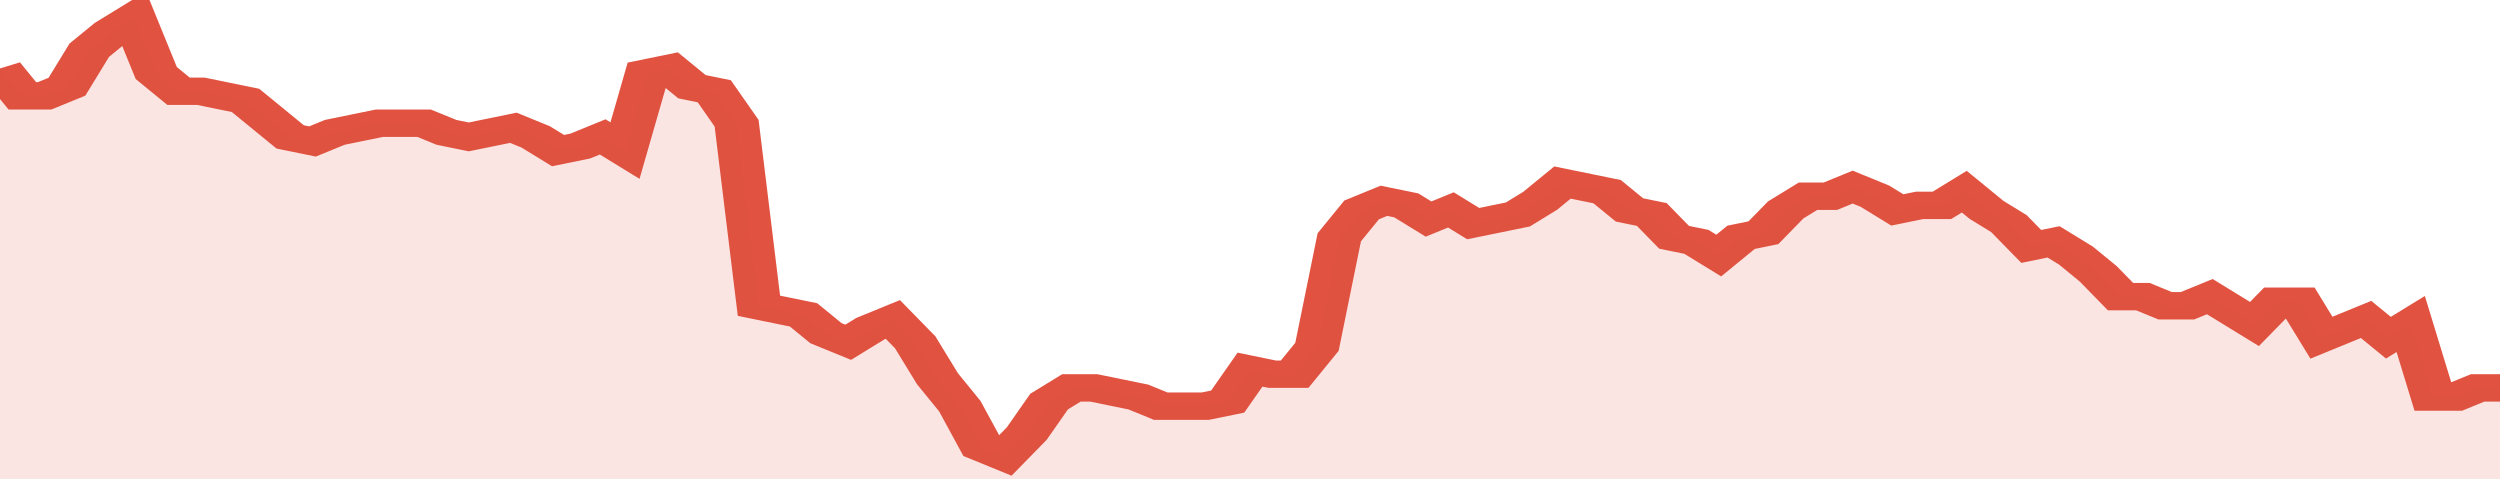 <svg xmlns="http://www.w3.org/2000/svg" viewBox="0 0 336 105" width="120" height="23" preserveAspectRatio="none">
				 <polyline fill="none" stroke="#E15241" stroke-width="6" points="0, 15 3, 21 6, 21 9, 19 12, 11 15, 7 18, 4 21, 16 24, 20 27, 20 30, 21 33, 22 36, 26 39, 30 42, 31 45, 29 48, 28 51, 27 54, 27 57, 27 60, 29 63, 30 66, 29 69, 28 72, 30 75, 33 78, 32 81, 30 84, 33 87, 16 90, 15 93, 19 96, 20 99, 27 102, 67 105, 68 108, 69 111, 73 114, 75 117, 72 120, 70 123, 75 126, 83 129, 89 132, 98 135, 100 138, 95 141, 88 144, 85 147, 85 150, 86 153, 87 156, 89 159, 89 162, 89 165, 88 168, 81 171, 82 174, 82 177, 76 180, 52 183, 46 186, 44 189, 45 192, 48 195, 46 198, 49 201, 48 204, 47 207, 44 210, 40 213, 41 216, 42 219, 46 222, 47 225, 52 228, 53 231, 56 234, 52 237, 51 240, 46 243, 43 246, 43 249, 41 252, 43 255, 46 258, 45 261, 45 264, 42 267, 46 270, 49 273, 54 276, 53 279, 56 282, 60 285, 65 288, 65 291, 67 294, 67 297, 65 300, 68 303, 71 306, 66 309, 66 312, 74 315, 72 318, 70 321, 74 324, 71 327, 87 330, 87 333, 85 336, 85 336, 85 "> </polyline>
				 <polygon fill="#E15241" opacity="0.15" points="0, 105 0, 15 3, 21 6, 21 9, 19 12, 11 15, 7 18, 4 21, 16 24, 20 27, 20 30, 21 33, 22 36, 26 39, 30 42, 31 45, 29 48, 28 51, 27 54, 27 57, 27 60, 29 63, 30 66, 29 69, 28 72, 30 75, 33 78, 32 81, 30 84, 33 87, 16 90, 15 93, 19 96, 20 99, 27 102, 67 105, 68 108, 69 111, 73 114, 75 117, 72 120, 70 123, 75 126, 83 129, 89 132, 98 135, 100 138, 95 141, 88 144, 85 147, 85 150, 86 153, 87 156, 89 159, 89 162, 89 165, 88 168, 81 171, 82 174, 82 177, 76 180, 52 183, 46 186, 44 189, 45 192, 48 195, 46 198, 49 201, 48 204, 47 207, 44 210, 40 213, 41 216, 42 219, 46 222, 47 225, 52 228, 53 231, 56 234, 52 237, 51 240, 46 243, 43 246, 43 249, 41 252, 43 255, 46 258, 45 261, 45 264, 42 267, 46 270, 49 273, 54 276, 53 279, 56 282, 60 285, 65 288, 65 291, 67 294, 67 297, 65 300, 68 303, 71 306, 66 309, 66 312, 74 315, 72 318, 70 321, 74 324, 71 327, 87 330, 87 333, 85 336, 85 336, 105 "></polygon>
			</svg>